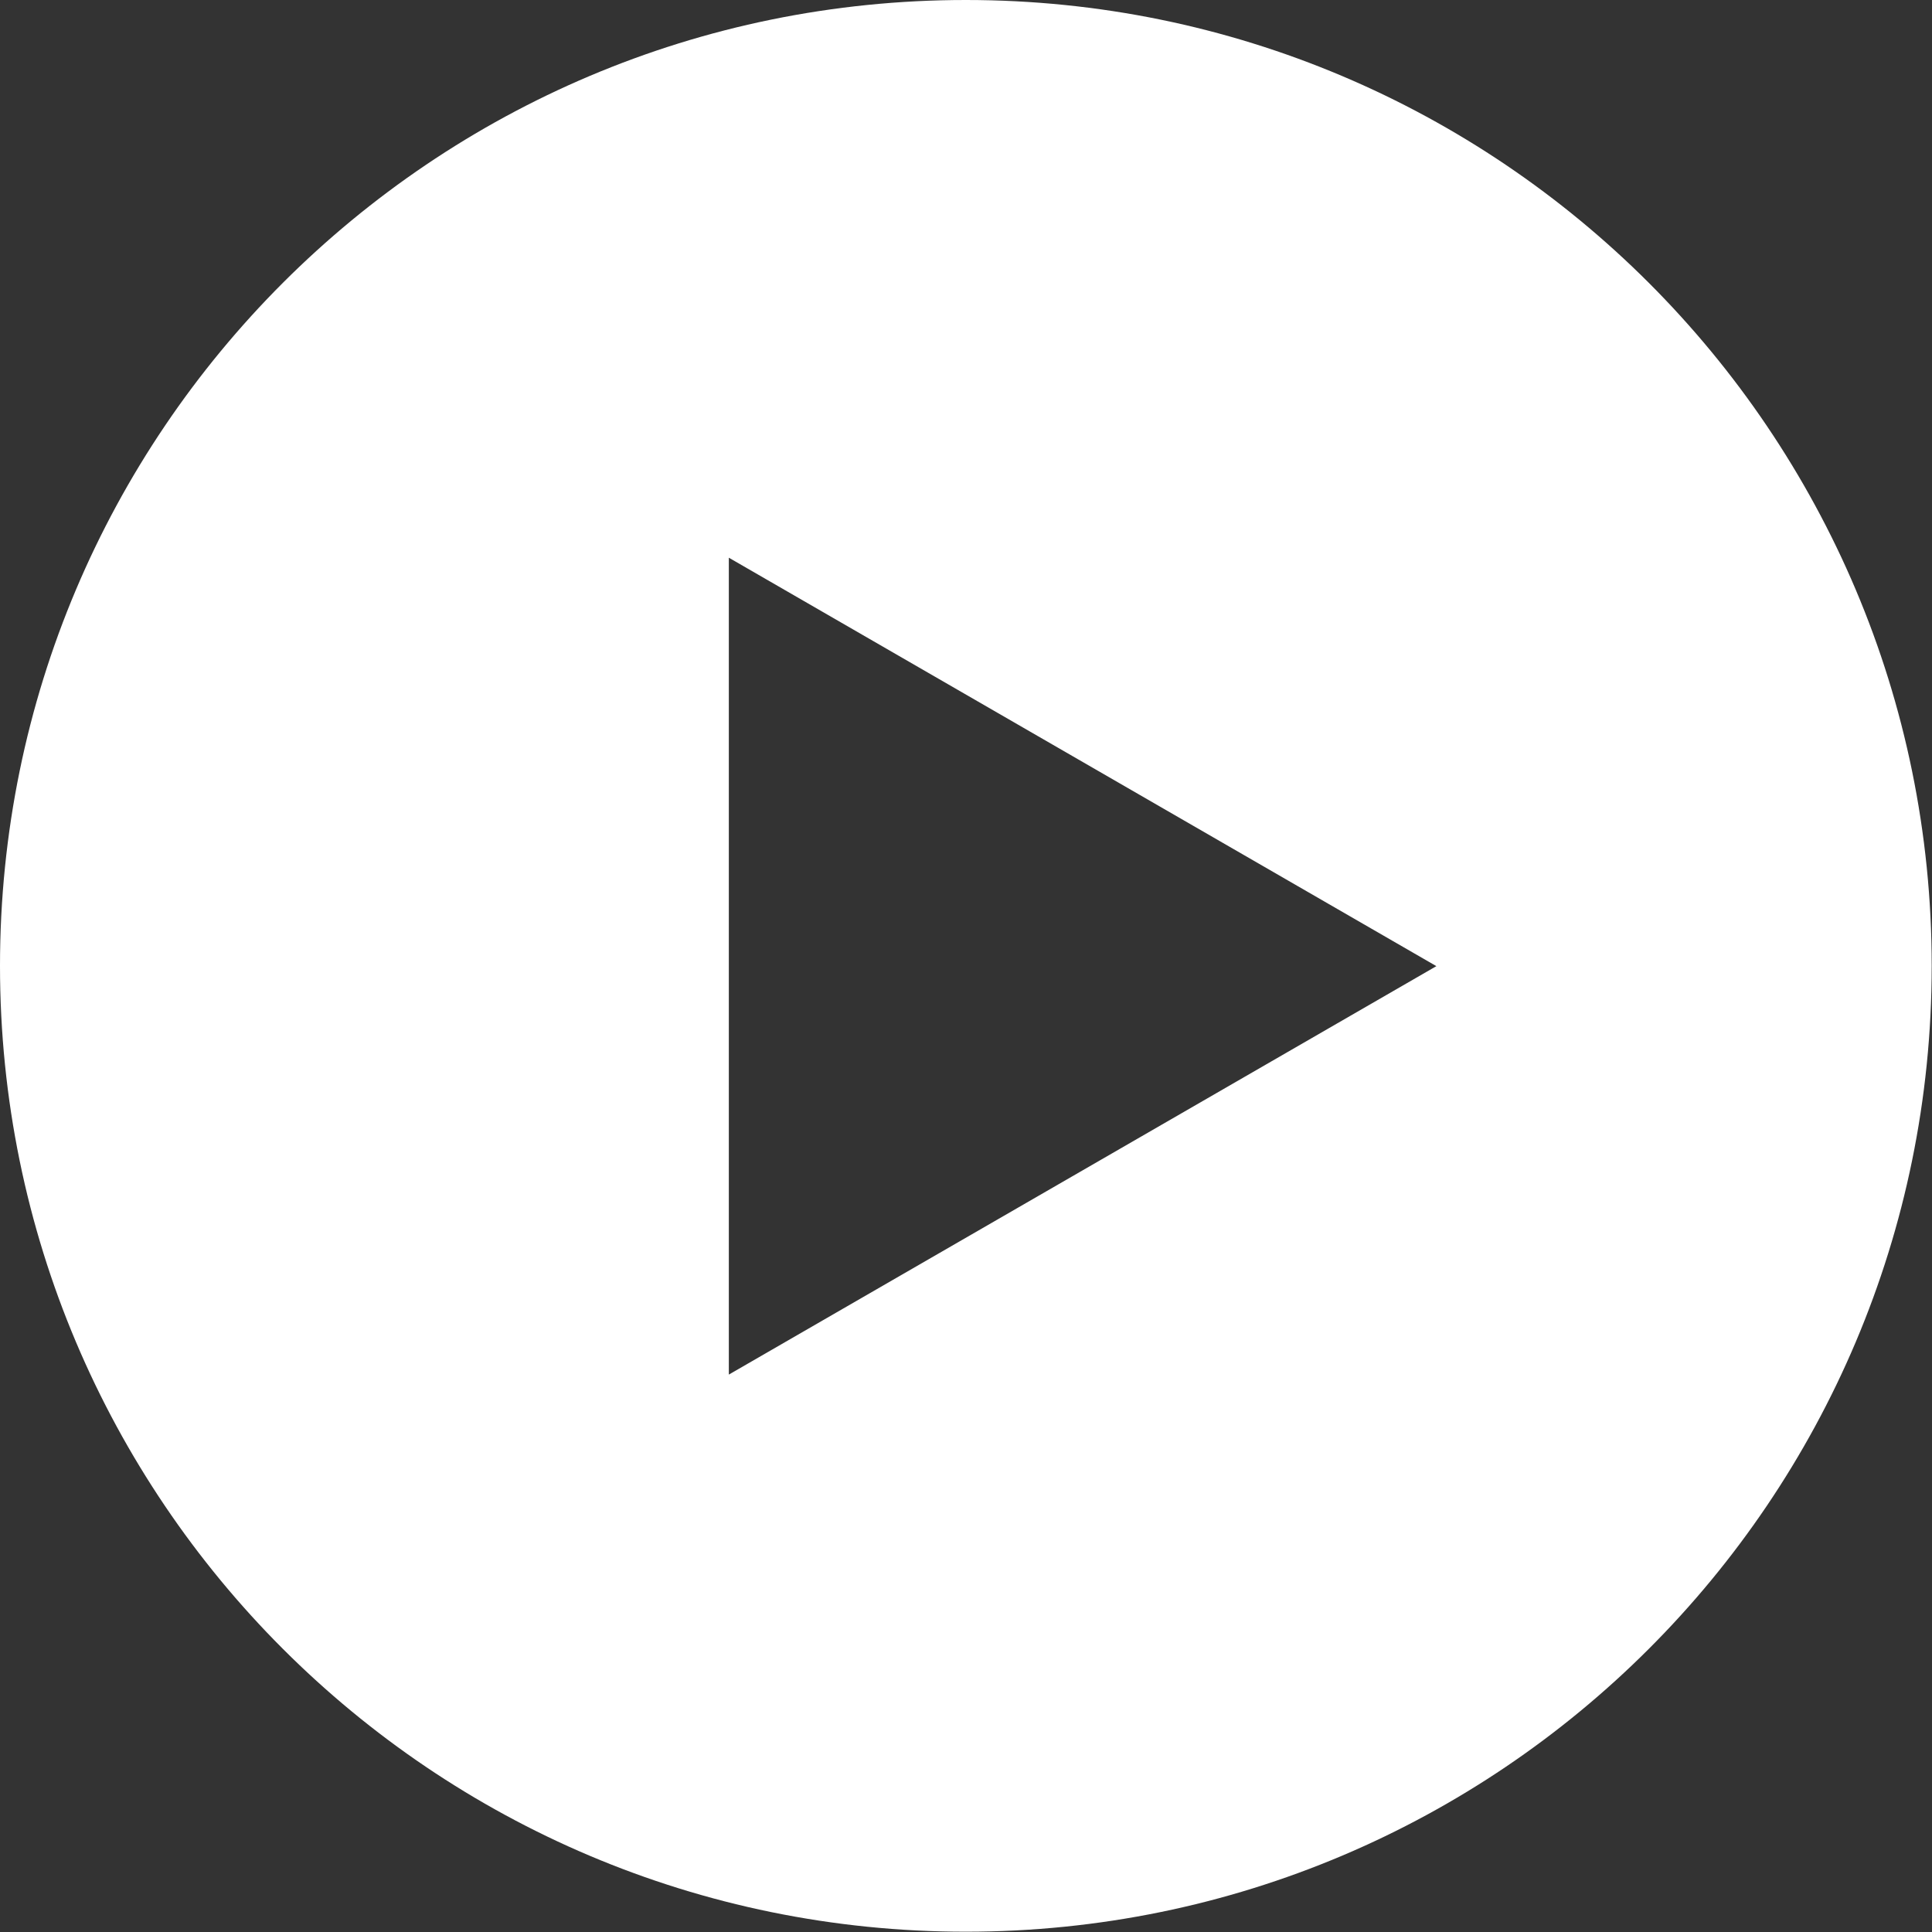 <svg width="132" height="132" viewBox="0 0 132 132" fill="none" xmlns="http://www.w3.org/2000/svg">
<rect x="0" y="0" width="132" height="132" fill="#333333" stroke="none"/>
<g clip-path="url(#clip0_3_65903)">
<path d="M65.99 0C29.539 0 0 29.539 0 65.99C0 102.441 29.539 131.98 65.99 131.98C102.441 131.98 131.98 102.441 131.98 65.99C131.98 29.539 102.441 0 65.99 0ZM49.796 93.916V38.104L98.138 66.01L49.796 93.916Z" fill="white"/>
</g>
<defs>
<clipPath id="clip0_3_65903">
<rect width="132" height="132" fill="white"/>
</clipPath>
</defs>
</svg>
